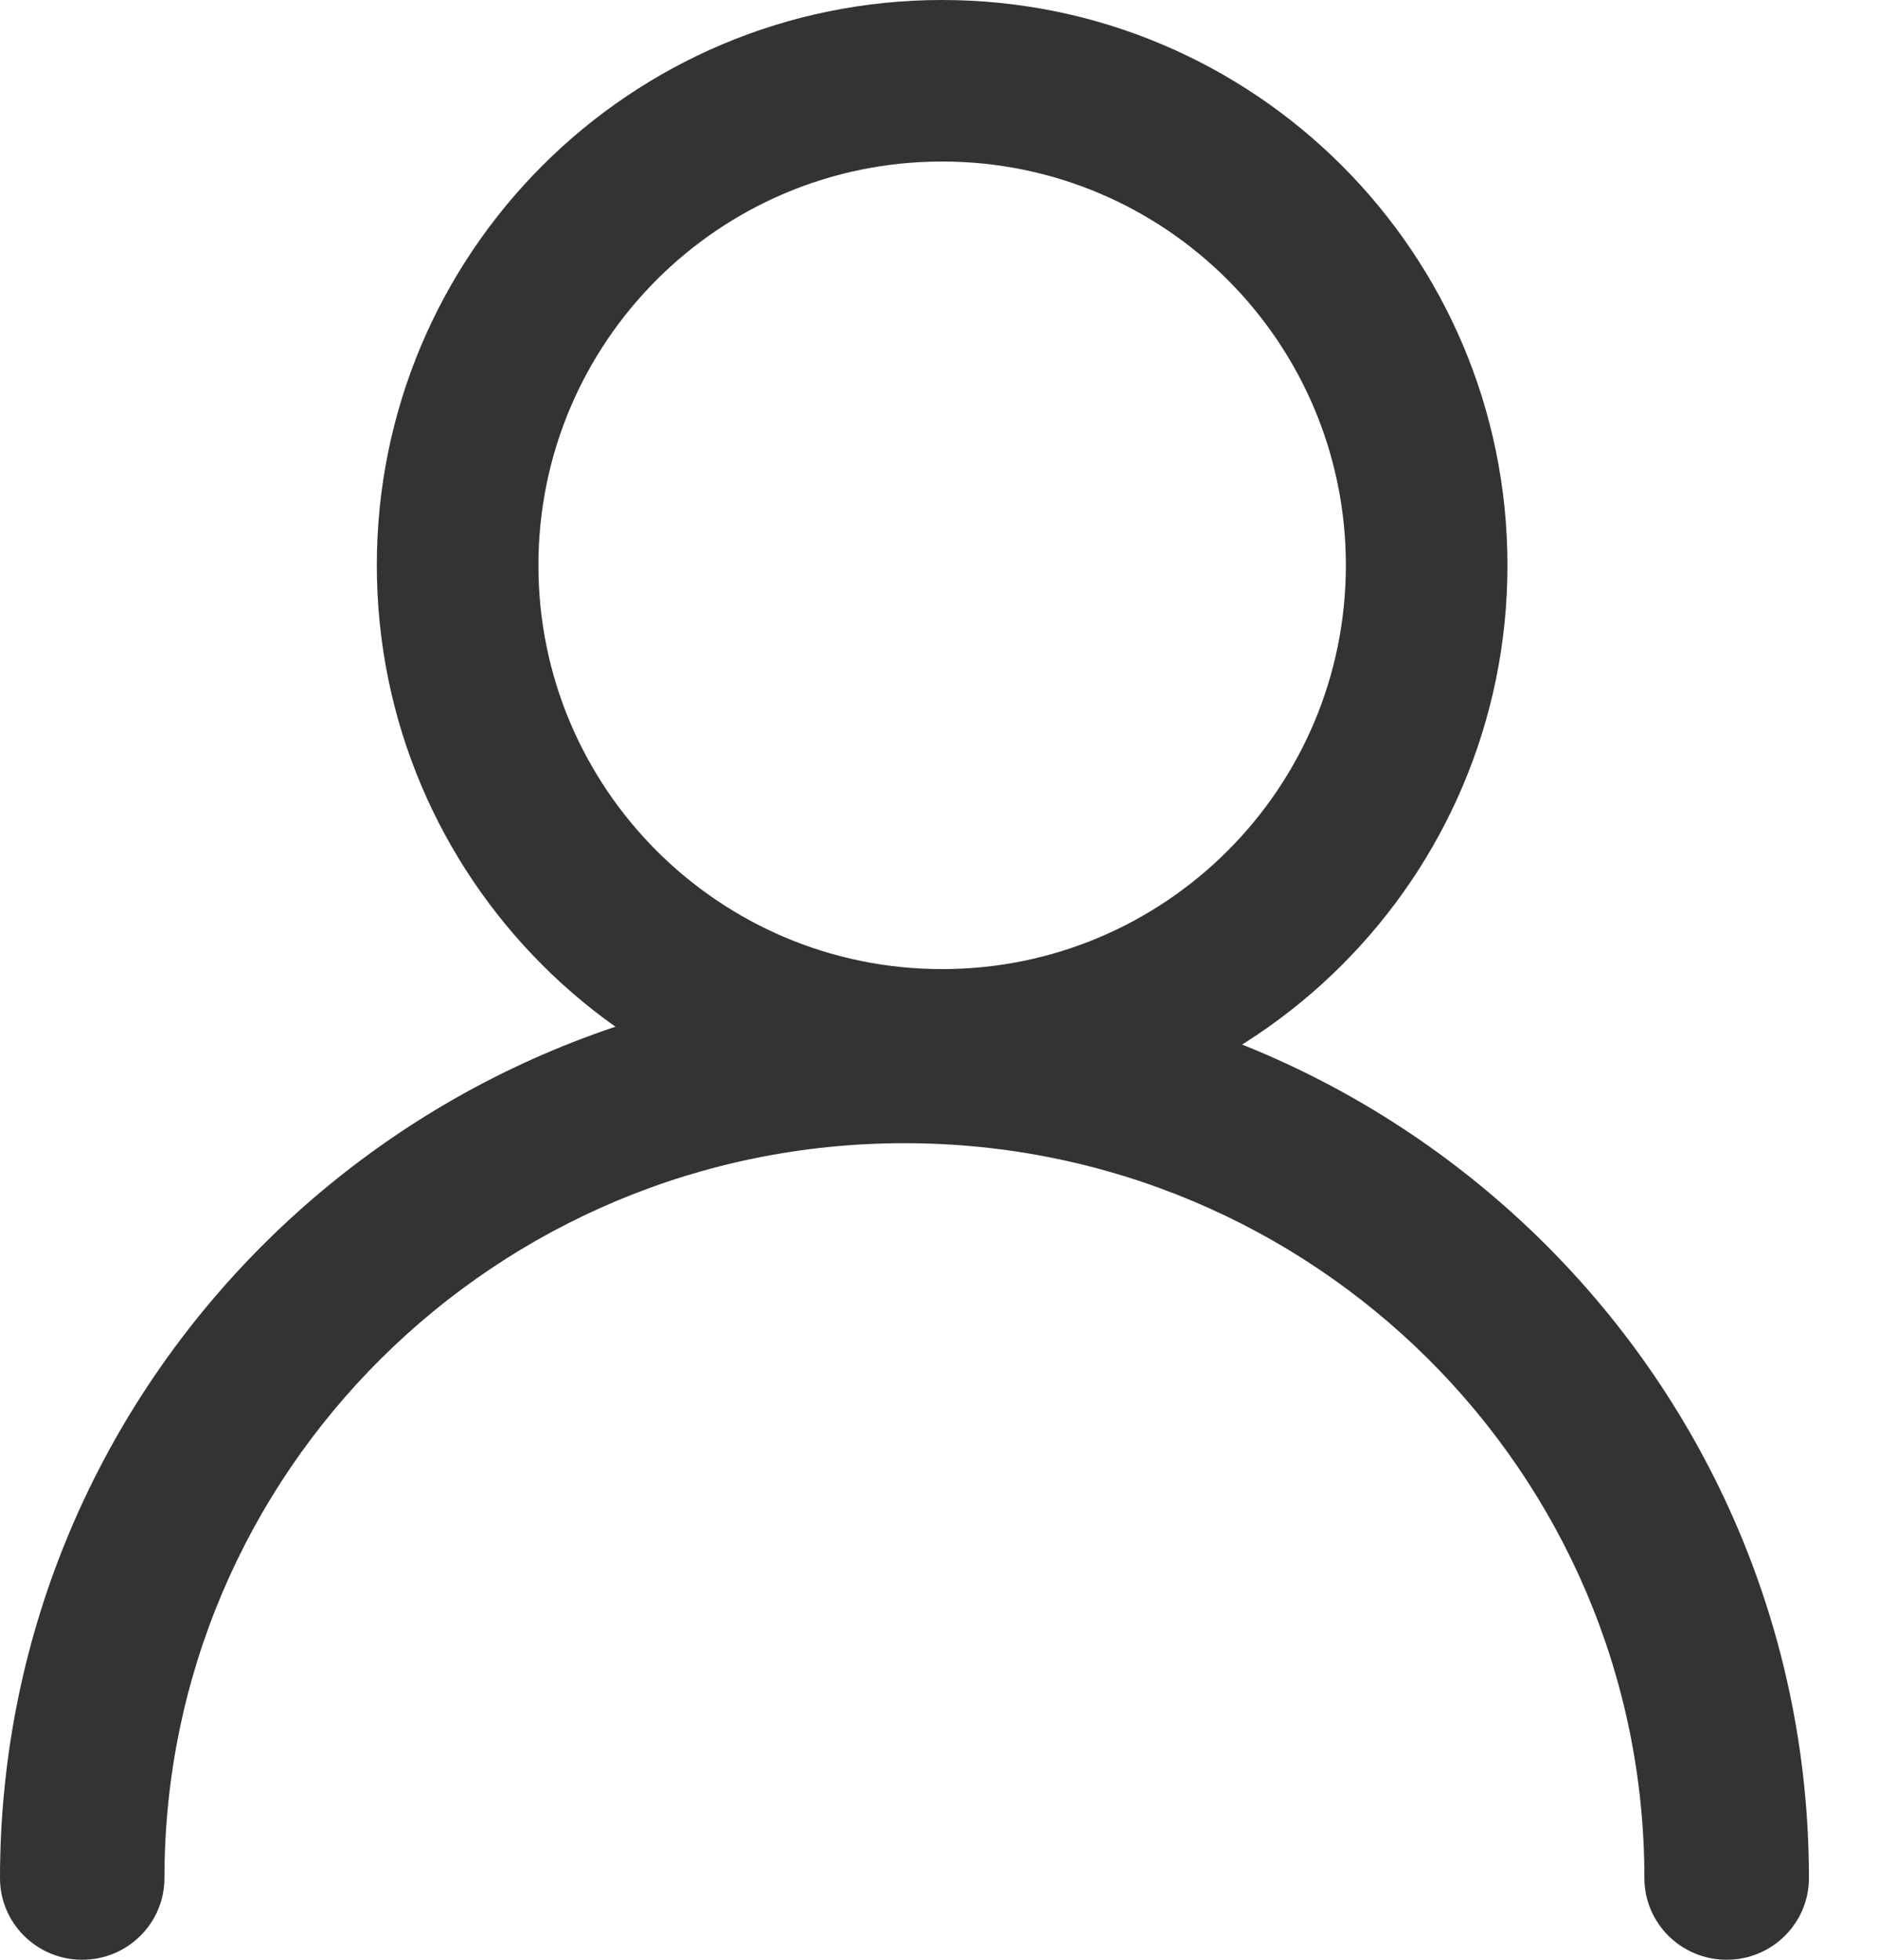 <?xml version="1.0" encoding="UTF-8"?>
<svg width="23px" height="24px" viewBox="0 0 23 24" version="1.1" xmlns="http://www.w3.org/2000/svg" xmlns:xlink="http://www.w3.org/1999/xlink">
    <!-- Generator: Sketch 63.1 (92452) - https://sketch.com -->
    <title>编组</title>
    <desc>Created with Sketch.</desc>
    <g id="控件" stroke="none" stroke-width="1" fill="none" fill-rule="evenodd">
        <g id="header/无底色" transform="translate(-1437, -43)">
            <g id="编组" transform="translate(1436, 43)">
                <rect id="矩形" fill="#D8D8D8" opacity="0" x="0" y="0" width="24" height="24"></rect>
                <path d="M17.483,6.923 C17.483,4.192 15.269,1.978 12.538,1.978 C9.808,1.978 7.594,4.192 7.594,6.923 C7.594,9.654 9.808,11.868 12.538,11.868 C15.269,11.868 17.483,9.654 17.483,6.923 Z M19.462,6.923 C19.462,10.747 16.362,13.846 12.538,13.846 C8.715,13.846 5.615,10.747 5.615,6.923 C5.615,3.1 8.715,0 12.538,0 C16.362,0 19.462,3.1 19.462,6.923 L19.462,6.923 Z" id="形状" fill="#333333" fill-rule="nonzero"></path>
                <path d="M2.007,24 C1.451,24 1,23.552 1,23 C1,16.925 5.959,12 12.077,12 C18.195,12 23.154,16.925 23.154,23 C23.154,23.552 22.703,24 22.147,24 C21.59,24 21.139,23.552 21.139,23 C21.139,18.03 17.082,14 12.077,14 C7.072,14 3.014,18.03 3.014,23 C3.014,23.552 2.563,24 2.007,24 Z" id="路径" fill="#333333" fill-rule="nonzero"></path>
            </g>
        </g>
    </g>
</svg>